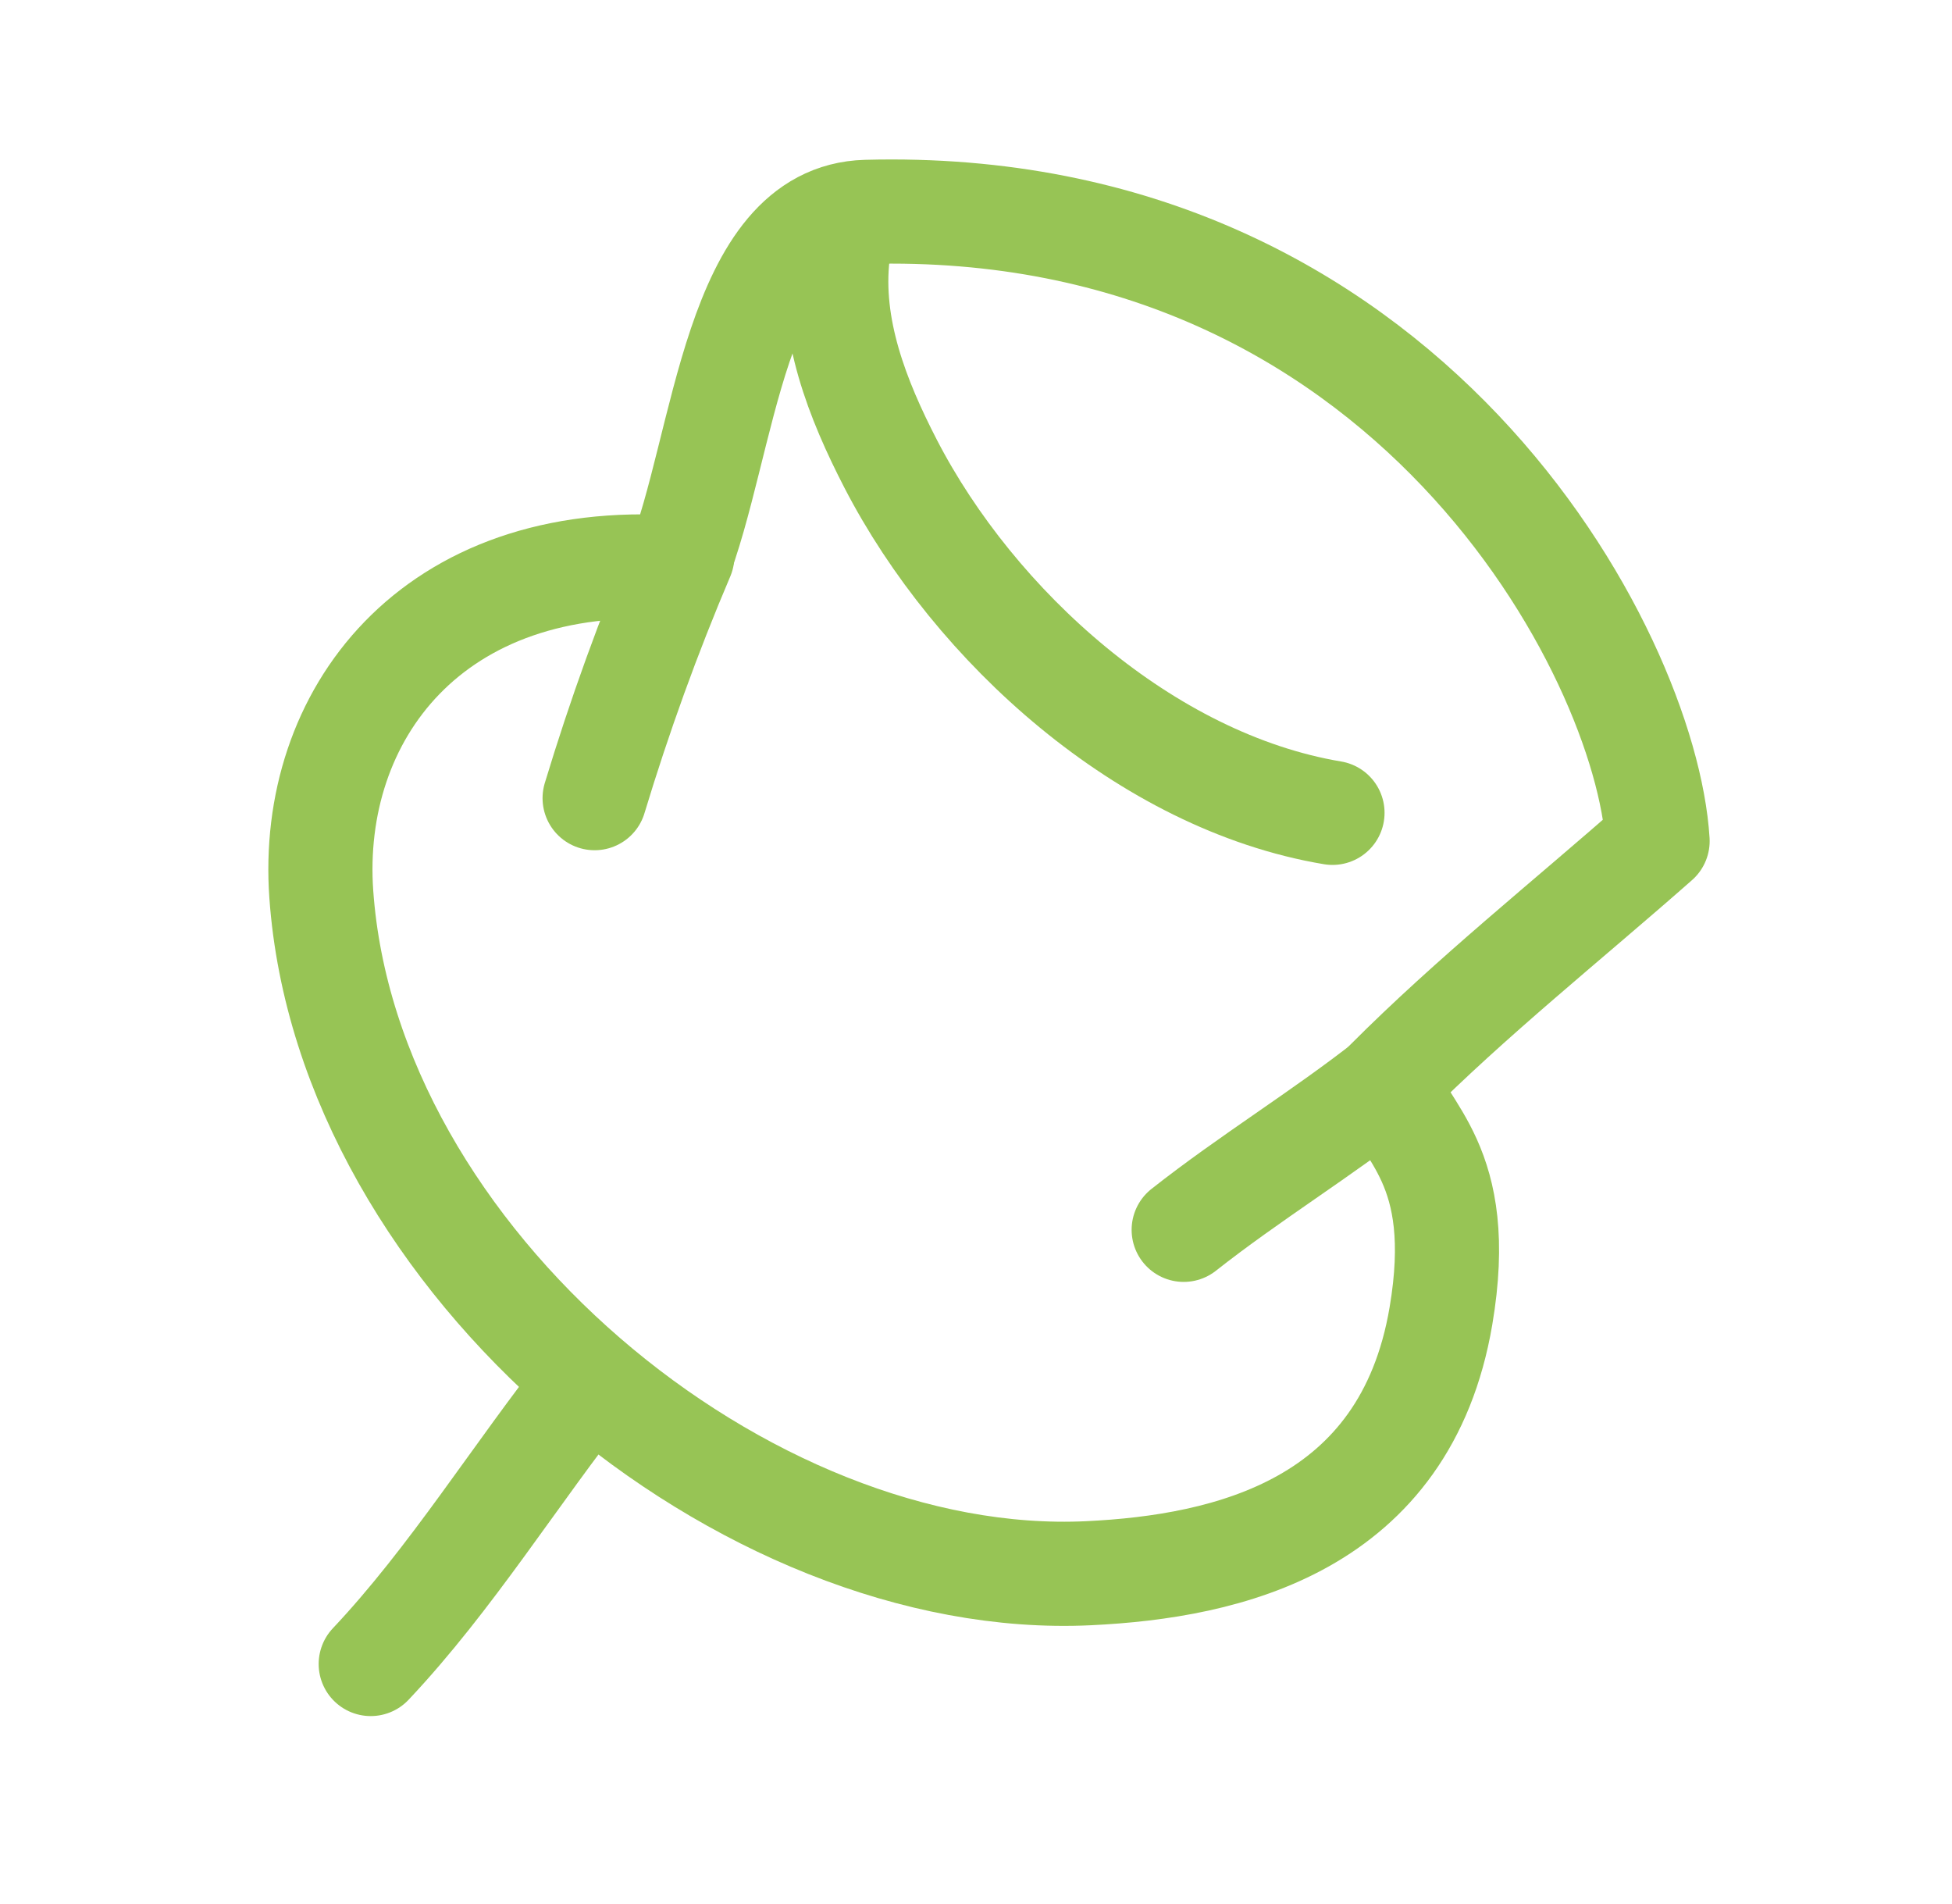 <?xml version="1.0" encoding="UTF-8"?> <svg xmlns="http://www.w3.org/2000/svg" width="40" height="39" viewBox="0 0 40 39" fill="none"> <path fill-rule="evenodd" clip-rule="evenodd" d="M33.967 17.231C33.731 13.402 28.84 4.042 17.752 4.341C15.039 4.414 14.869 9.123 13.869 11.63C8.83 11.278 6.325 14.676 6.584 18.321C7.117 25.837 15.276 32.568 22.31 32.231C25.162 32.094 28.797 31.261 29.527 26.964C30.06 23.823 28.728 23.204 28.422 22.161C30.16 20.417 32.118 18.861 33.967 17.231Z" stroke="#97C455" stroke-width="2.134" stroke-miterlimit="1.5" stroke-linecap="round" stroke-linejoin="round"></path> <path d="M13.982 11.394C13.297 13.001 12.691 14.678 12.185 16.352" stroke="#97C455" stroke-width="2.134" stroke-miterlimit="1.5" stroke-linecap="round" stroke-linejoin="round"></path> <path d="M28.445 22.163C27.092 23.227 25.609 24.129 24.256 25.196" stroke="#97C455" stroke-width="2.134" stroke-miterlimit="1.5" stroke-linecap="round" stroke-linejoin="round"></path> <path d="M7.597 34.091C9.249 32.34 10.57 30.189 12.072 28.296" stroke="#97C455" stroke-width="2.134" stroke-miterlimit="1.5" stroke-linecap="round" stroke-linejoin="round"></path> <path d="M17.169 5.207C16.991 6.716 17.573 8.189 18.251 9.502C19.973 12.833 23.485 16.014 27.305 16.653" stroke="#97C455" stroke-width="2.134" stroke-miterlimit="1.5" stroke-linecap="round" stroke-linejoin="round"></path> </svg> 